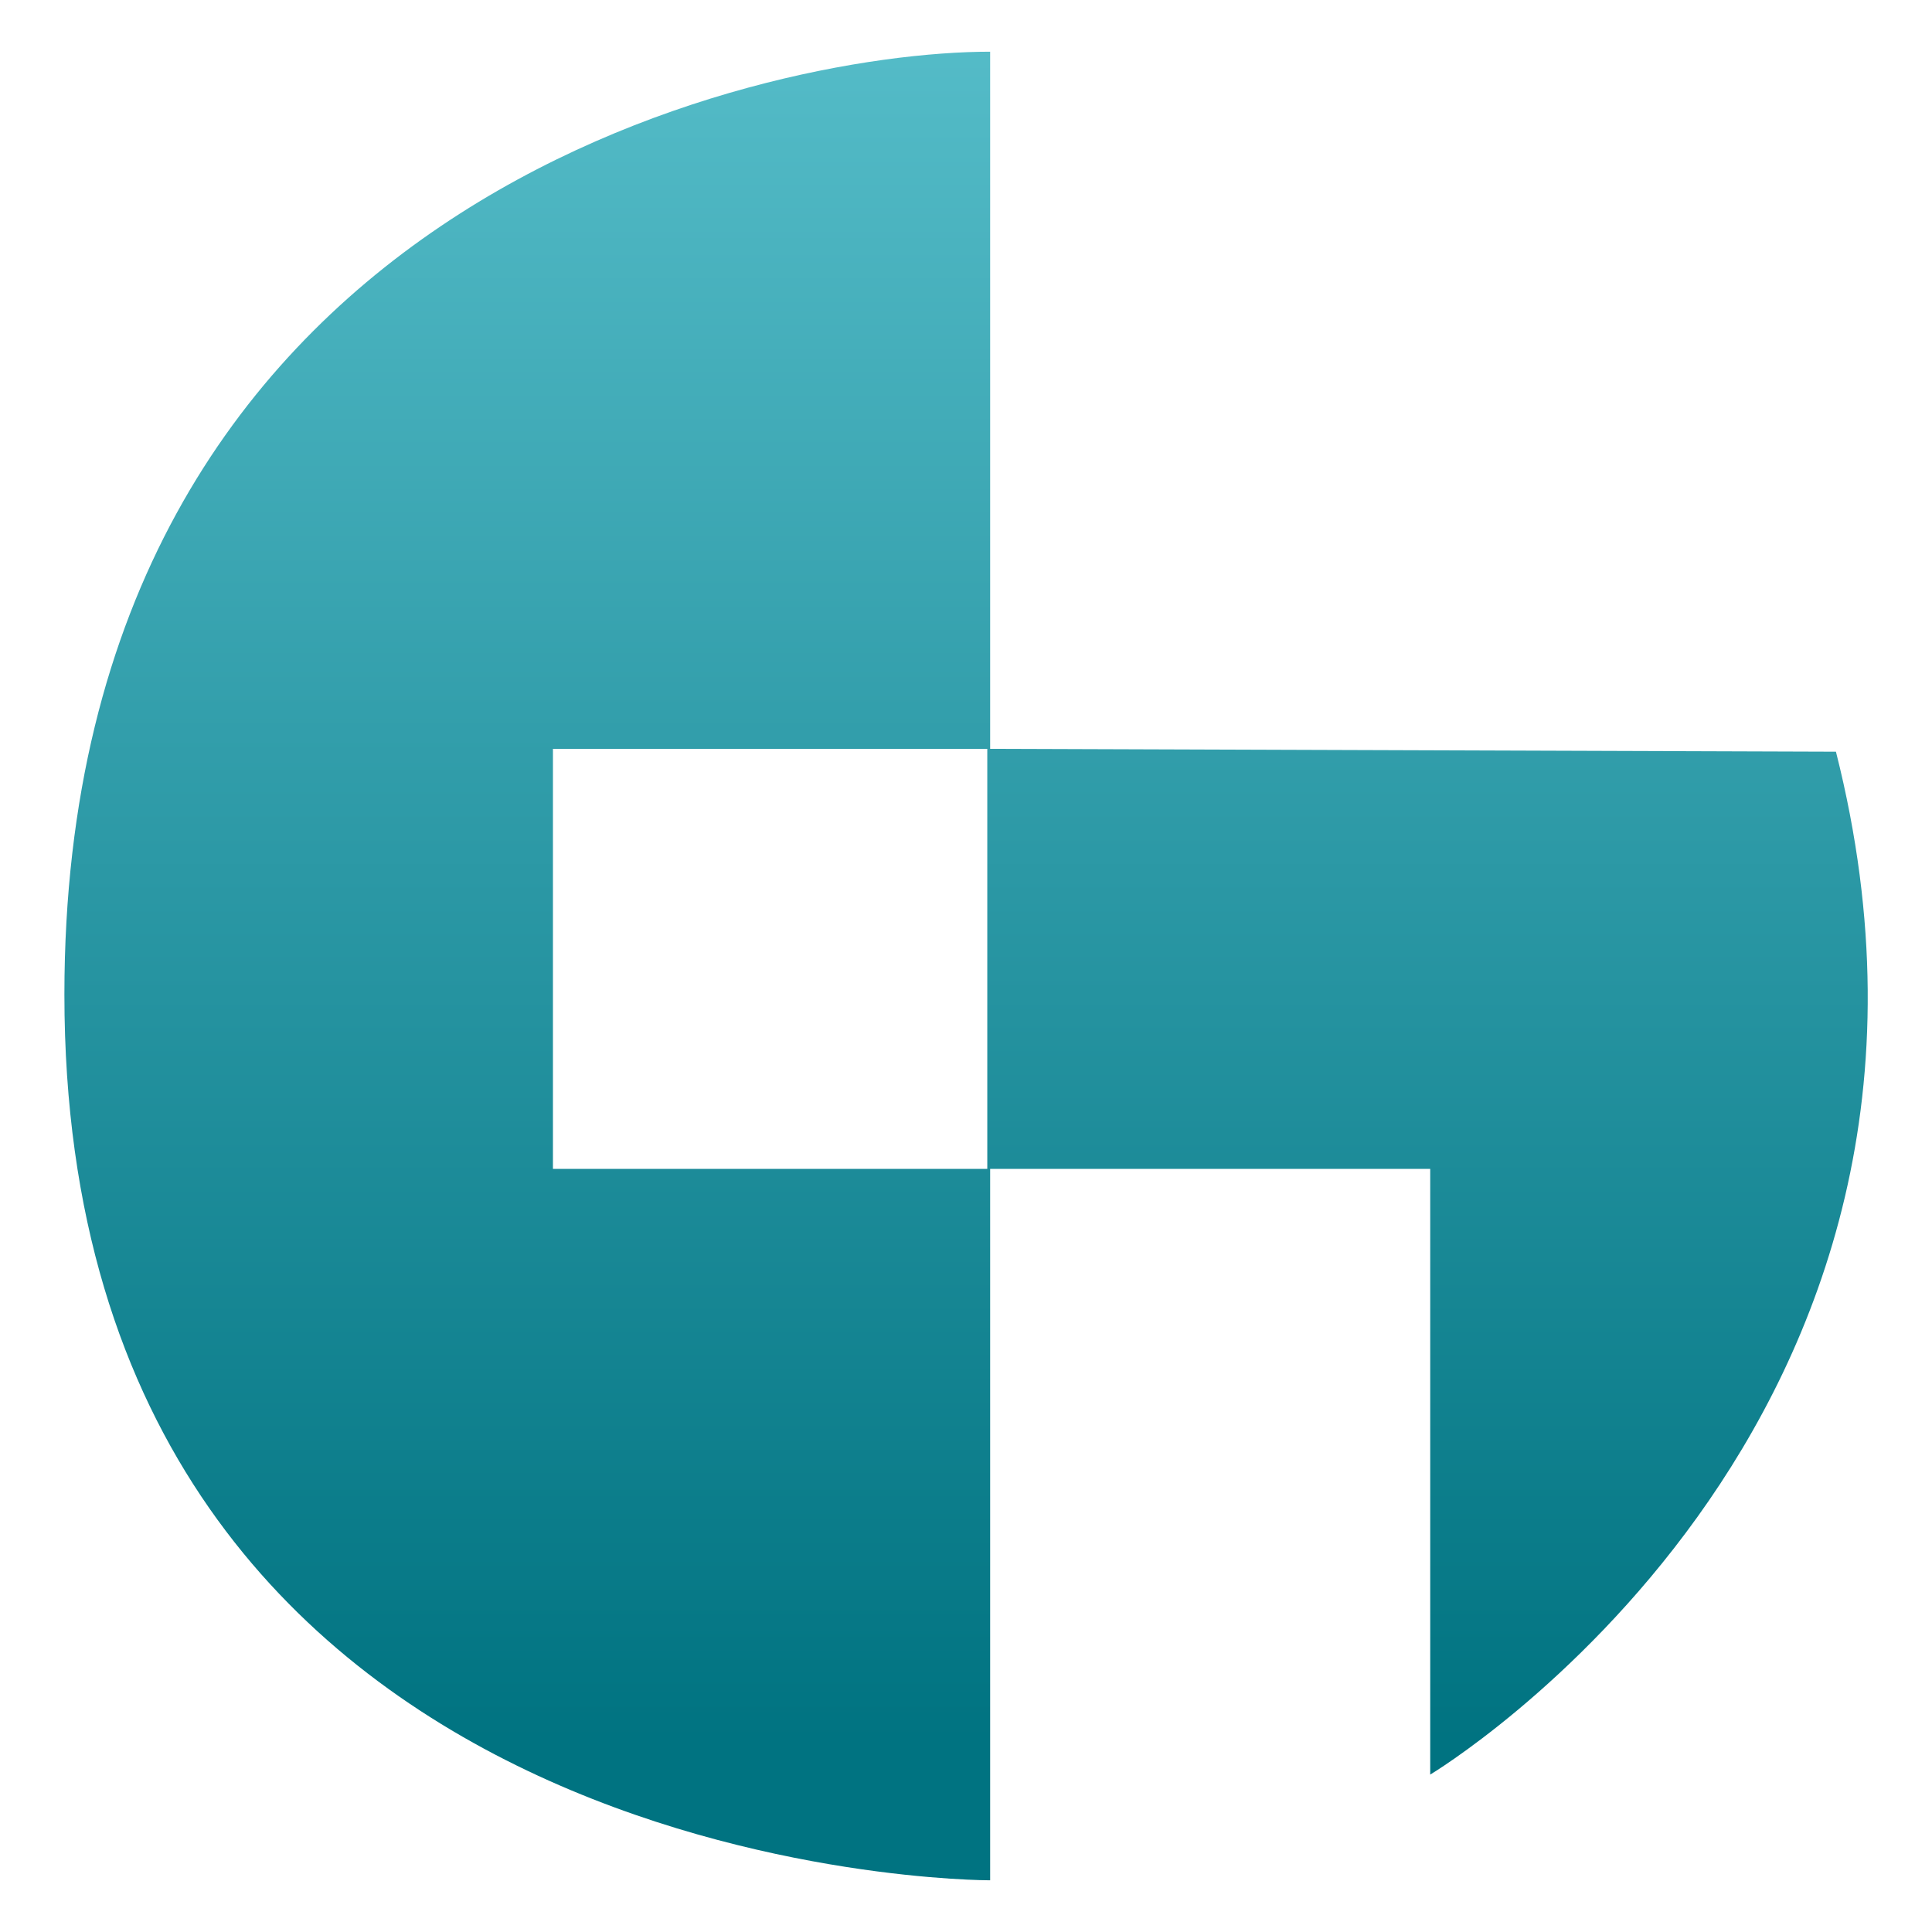 <svg xmlns="http://www.w3.org/2000/svg" xmlns:v="https://vecta.io/nano" viewBox="0 0 1080 1080"><defs><linearGradient id="A" x1="540" y1="-8" x2="540" y2="973.9" gradientUnits="userSpaceOnUse"><stop offset="0" stop-color="#57beca"></stop><stop offset="1" stop-color="#007381"></stop></linearGradient></defs><path d="M36 556C36 113.6 424.1 28.9 553.5 28.9v389.7H309.1v234.8h244.4v397.7S36 1052.7 36 556zm515.9-137.4v234.8h247.6V992s322.6-193.3 226.8-571.8l-474.4-1.6z" fill="url(#A)"></path></svg>